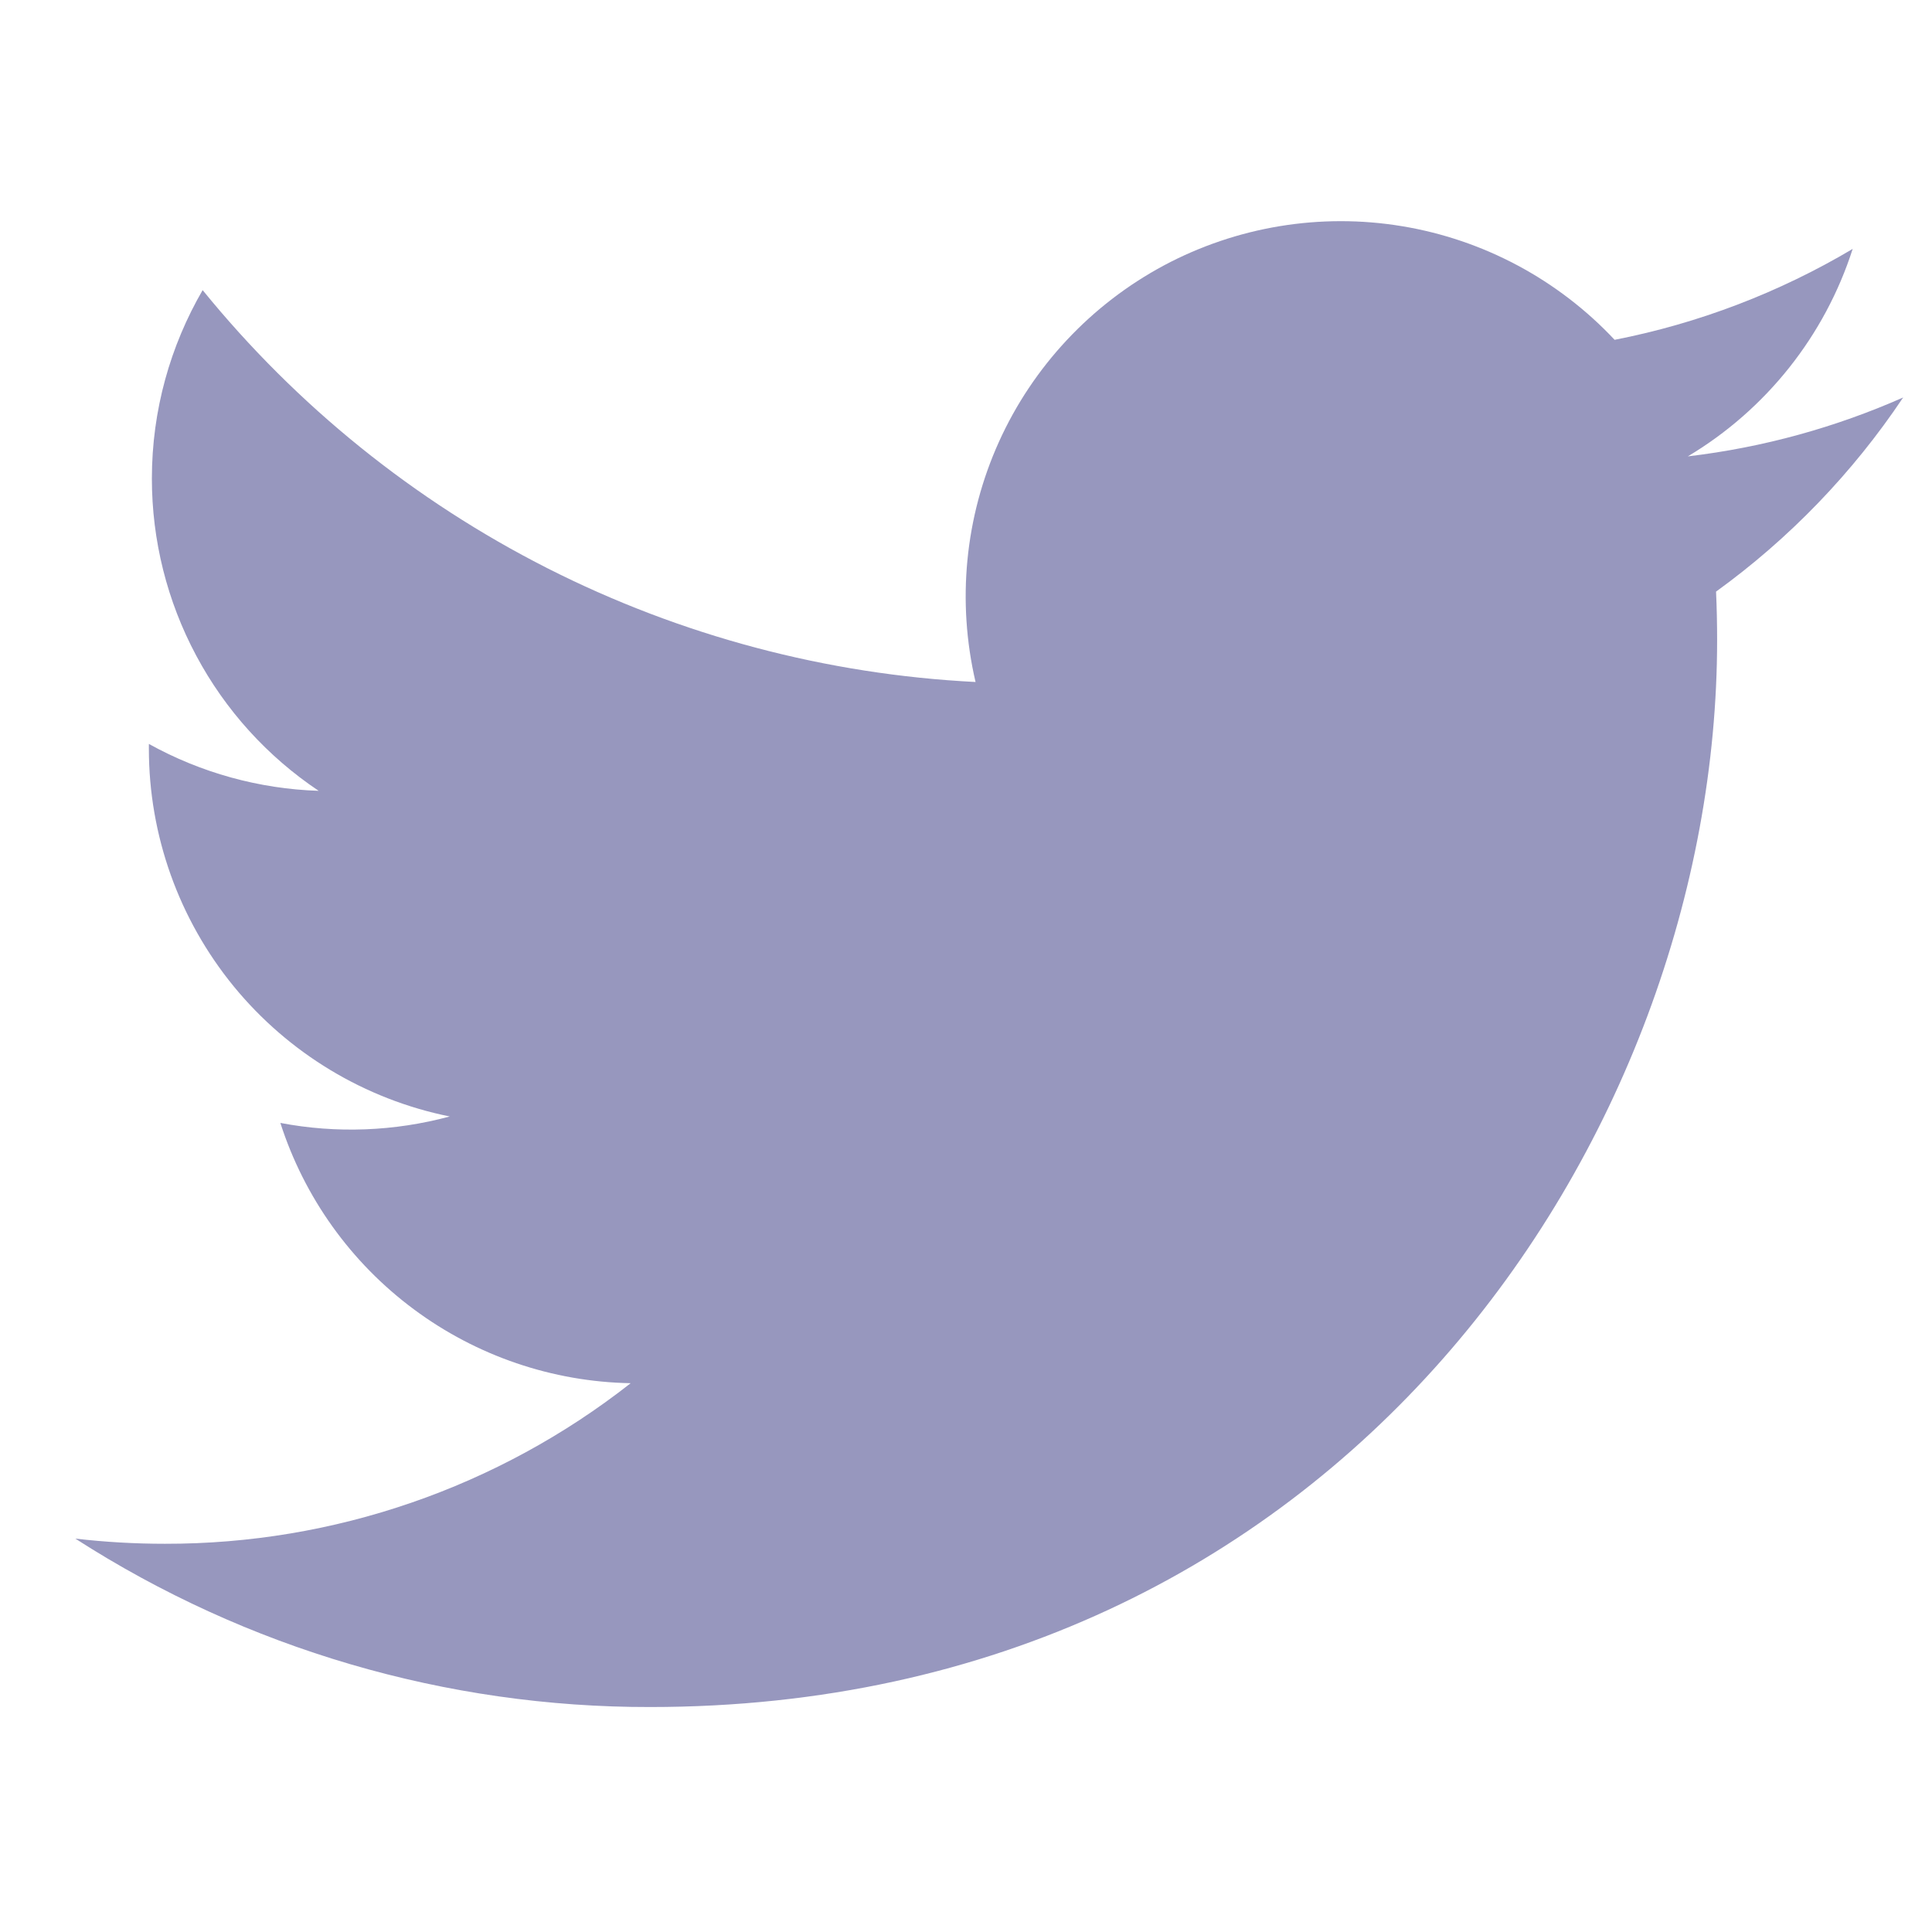 <svg width="18" height="18" viewBox="0 0 18 18" fill="none" xmlns="http://www.w3.org/2000/svg">
<path d="M17.732 3.703C17.105 3.98 16.433 4.168 15.725 4.252C16.455 3.816 17.001 3.129 17.261 2.319C16.576 2.726 15.825 3.013 15.043 3.166C14.517 2.605 13.82 2.232 13.06 2.107C12.301 1.982 11.521 2.111 10.842 2.474C10.164 2.838 9.624 3.415 9.307 4.116C8.99 4.818 8.914 5.604 9.089 6.354C7.7 6.284 6.341 5.923 5.1 5.294C3.86 4.665 2.765 3.782 1.888 2.703C1.588 3.22 1.415 3.82 1.415 4.459C1.415 5.035 1.557 5.601 1.828 6.108C2.099 6.616 2.491 7.048 2.969 7.368C2.415 7.35 1.872 7.2 1.387 6.931V6.976C1.387 7.782 1.666 8.564 2.177 9.189C2.688 9.813 3.399 10.242 4.19 10.402C3.675 10.541 3.135 10.562 2.612 10.462C2.835 11.156 3.269 11.763 3.855 12.198C4.44 12.633 5.147 12.874 5.876 12.887C4.638 13.859 3.11 14.386 1.536 14.383C1.257 14.383 0.979 14.367 0.702 14.335C2.299 15.362 4.158 15.907 6.057 15.904C12.485 15.904 15.998 10.581 15.998 5.964C15.998 5.814 15.995 5.662 15.988 5.512C16.671 5.018 17.261 4.406 17.73 3.705L17.732 3.703Z" fill="#9797BE"/>
</svg>
